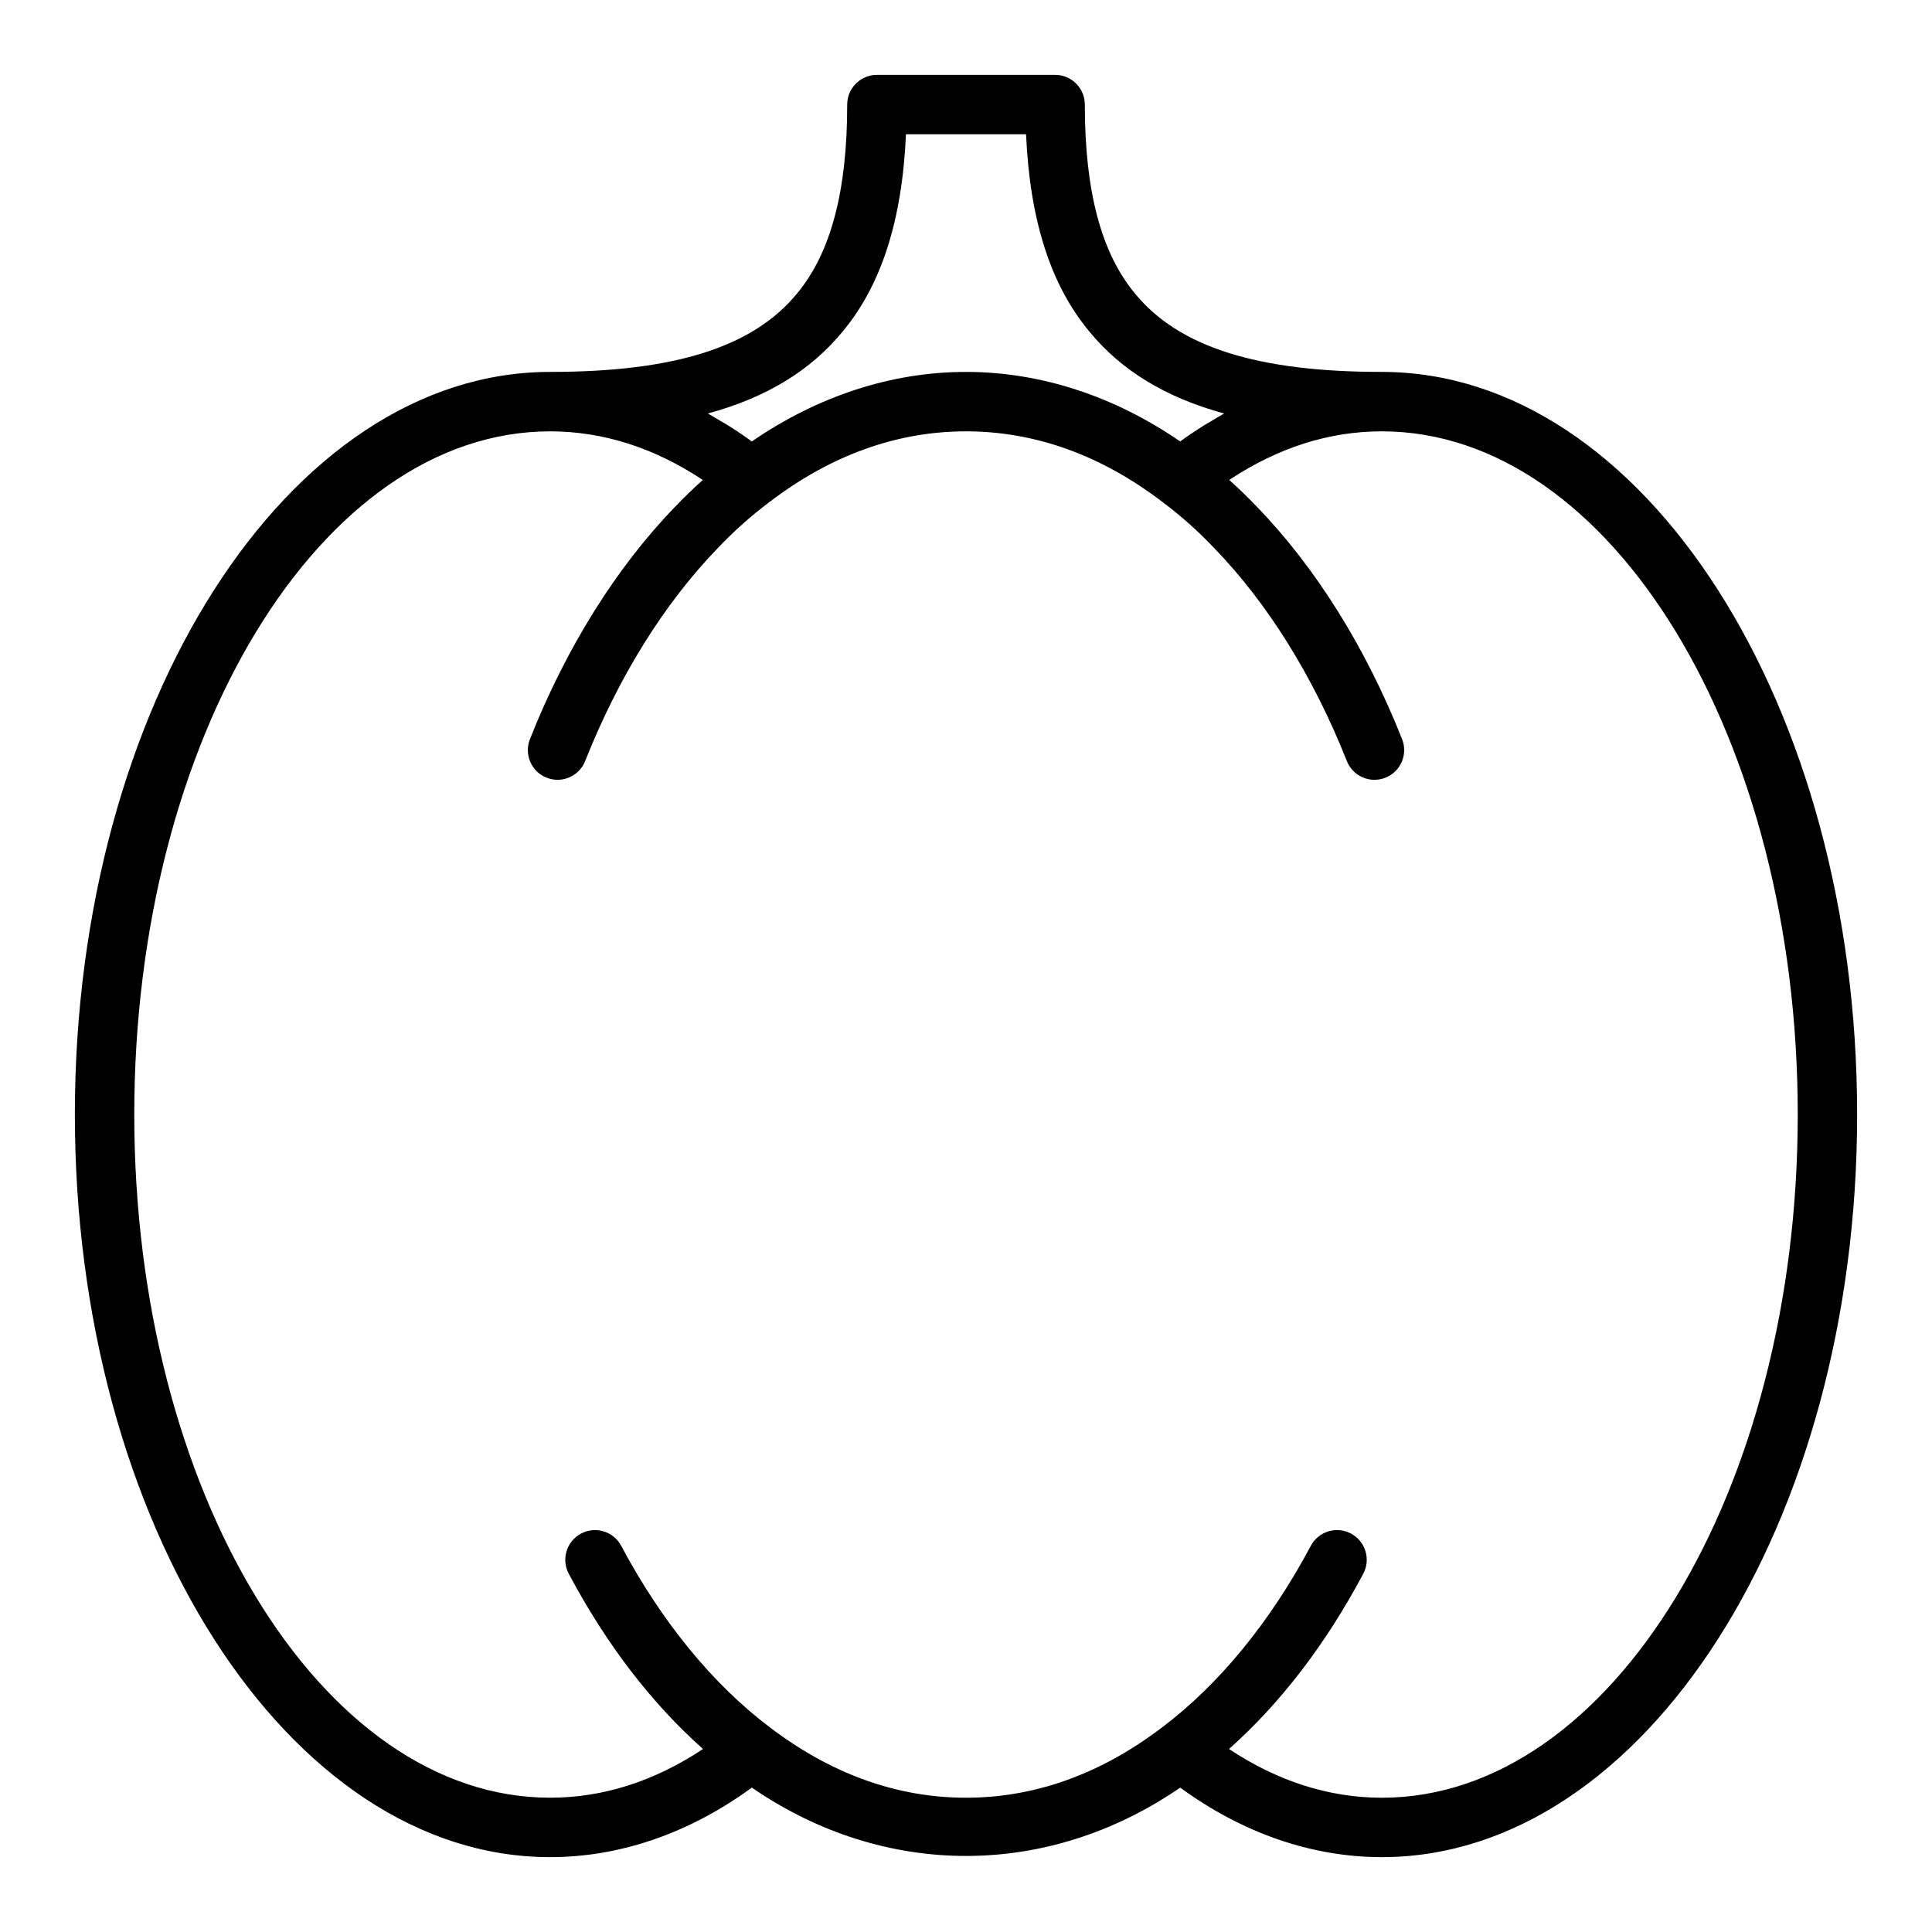 <?xml version="1.0" encoding="UTF-8"?>
<!-- Uploaded to: ICON Repo, www.iconrepo.com, Generator: ICON Repo Mixer Tools -->
<svg fill="#000000" width="800px" height="800px" version="1.1" viewBox="144 144 512 512" xmlns="http://www.w3.org/2000/svg">
 <path d="m510.21 242.56c-33.008 0-53.785-6.59-65.395-20.738-0.012-0.016-0.023-0.027-0.035-0.043-8.945-10.746-13.289-27.125-13.289-50.066 0-4.348-3.523-7.871-7.871-7.871h-47.23c-4.348 0-7.871 3.523-7.871 7.871 0 22.945-4.348 39.32-13.328 50.109-11.613 14.148-32.391 20.738-65.398 20.738-69.449 0-125.95 88.281-125.95 196.8 0 108.52 56.504 196.8 125.95 196.8 18.562 0 36.922-6.352 53.445-18.426 35.156 24.148 78.375 24.148 113.53 0 16.52 12.074 34.879 18.426 53.441 18.426 69.449 0 125.95-88.285 125.95-196.8 0-108.52-56.504-196.8-125.95-196.8zm-178.62 11.023c15.582-4.246 27.273-11.414 35.73-21.734 10.25-12.312 15.762-29.461 16.77-52.266h31.828c1.004 22.793 6.512 39.934 16.746 52.25 8.484 10.328 20.176 17.5 35.754 21.75-1.18 0.641-2.336 1.367-3.5 2.062-0.703 0.422-1.418 0.805-2.117 1.246-2.035 1.285-4.051 2.644-6.035 4.094-17.574-12.074-37.086-18.426-56.762-18.426s-39.188 6.356-56.766 18.426c-1.984-1.453-4-2.812-6.039-4.098-0.668-0.422-1.348-0.789-2.019-1.191-1.195-0.715-2.379-1.457-3.59-2.113zm178.62 366.83c-14.074 0-27.656-4.383-40.508-12.91 13.645-12.148 25.598-27.695 35.574-46.445 2.043-3.84 0.586-8.605-3.25-10.648-3.848-2.043-8.609-0.582-10.648 3.25-10.66 20.039-24.215 36.621-39.207 47.957-0.004 0.004-0.004 0.008-0.008 0.008-0.008 0.008-0.02 0.008-0.027 0.016-16.285 12.461-33.824 18.773-52.133 18.773-18.312 0-35.852-6.316-52.133-18.77-0.008-0.008-0.02-0.008-0.027-0.016-0.004-0.004-0.004-0.008-0.008-0.008-14.992-11.34-28.547-27.922-39.207-47.957-2.039-3.832-6.801-5.297-10.648-3.25-3.836 2.043-5.293 6.809-3.25 10.648 9.973 18.75 21.93 34.297 35.574 46.445-12.855 8.527-26.434 12.906-40.512 12.906-60.77 0-110.21-81.223-110.21-181.05 0-99.836 49.438-181.05 110.21-181.05 14.059 0 27.621 4.371 40.457 12.879-2.512 2.246-4.953 4.606-7.293 7.062 0 0-0.004 0.004-0.008 0.004-0.004 0.004-0.008 0.012-0.016 0.016-0.016 0.016-0.031 0.027-0.043 0.043-0.004 0.004-0.004 0.012-0.012 0.016-15.57 16.082-28.863 37.359-38.441 61.547-1.602 4.043 0.375 8.617 4.422 10.215 0.949 0.375 1.93 0.559 2.894 0.559 3.137 0 6.102-1.887 7.324-4.977 8.84-22.316 21.004-41.844 35.176-56.457 0.008-0.008 0.012-0.023 0.02-0.031 0.012-0.012 0.027-0.016 0.035-0.027 4.199-4.422 8.742-8.469 13.5-12.035 0.012-0.008 0.016-0.023 0.027-0.031 0.008-0.008 0.023-0.008 0.031-0.016 16.285-12.453 33.824-18.77 52.137-18.77s35.852 6.316 52.133 18.77c0.008 0.008 0.023 0.008 0.031 0.016 0.012 0.008 0.016 0.02 0.027 0.031 4.758 3.566 9.301 7.613 13.5 12.035 0.012 0.012 0.027 0.016 0.035 0.027 0.008 0.008 0.012 0.023 0.02 0.031 14.172 14.613 26.332 34.141 35.176 56.457 1.223 3.09 4.188 4.977 7.324 4.977 0.961 0 1.945-0.18 2.894-0.559 4.043-1.598 6.023-6.172 4.422-10.215-9.578-24.188-22.871-45.469-38.441-61.547-0.004-0.004-0.004-0.012-0.012-0.016-0.016-0.016-0.031-0.027-0.043-0.043-0.004-0.004-0.008-0.012-0.016-0.016 0 0-0.004-0.004-0.008-0.004-2.34-2.461-4.777-4.816-7.293-7.062 12.836-8.512 26.398-12.883 40.457-12.883 60.77 0 110.21 81.223 110.21 181.05 0 99.836-49.438 181.06-110.21 181.06z"/>
</svg>